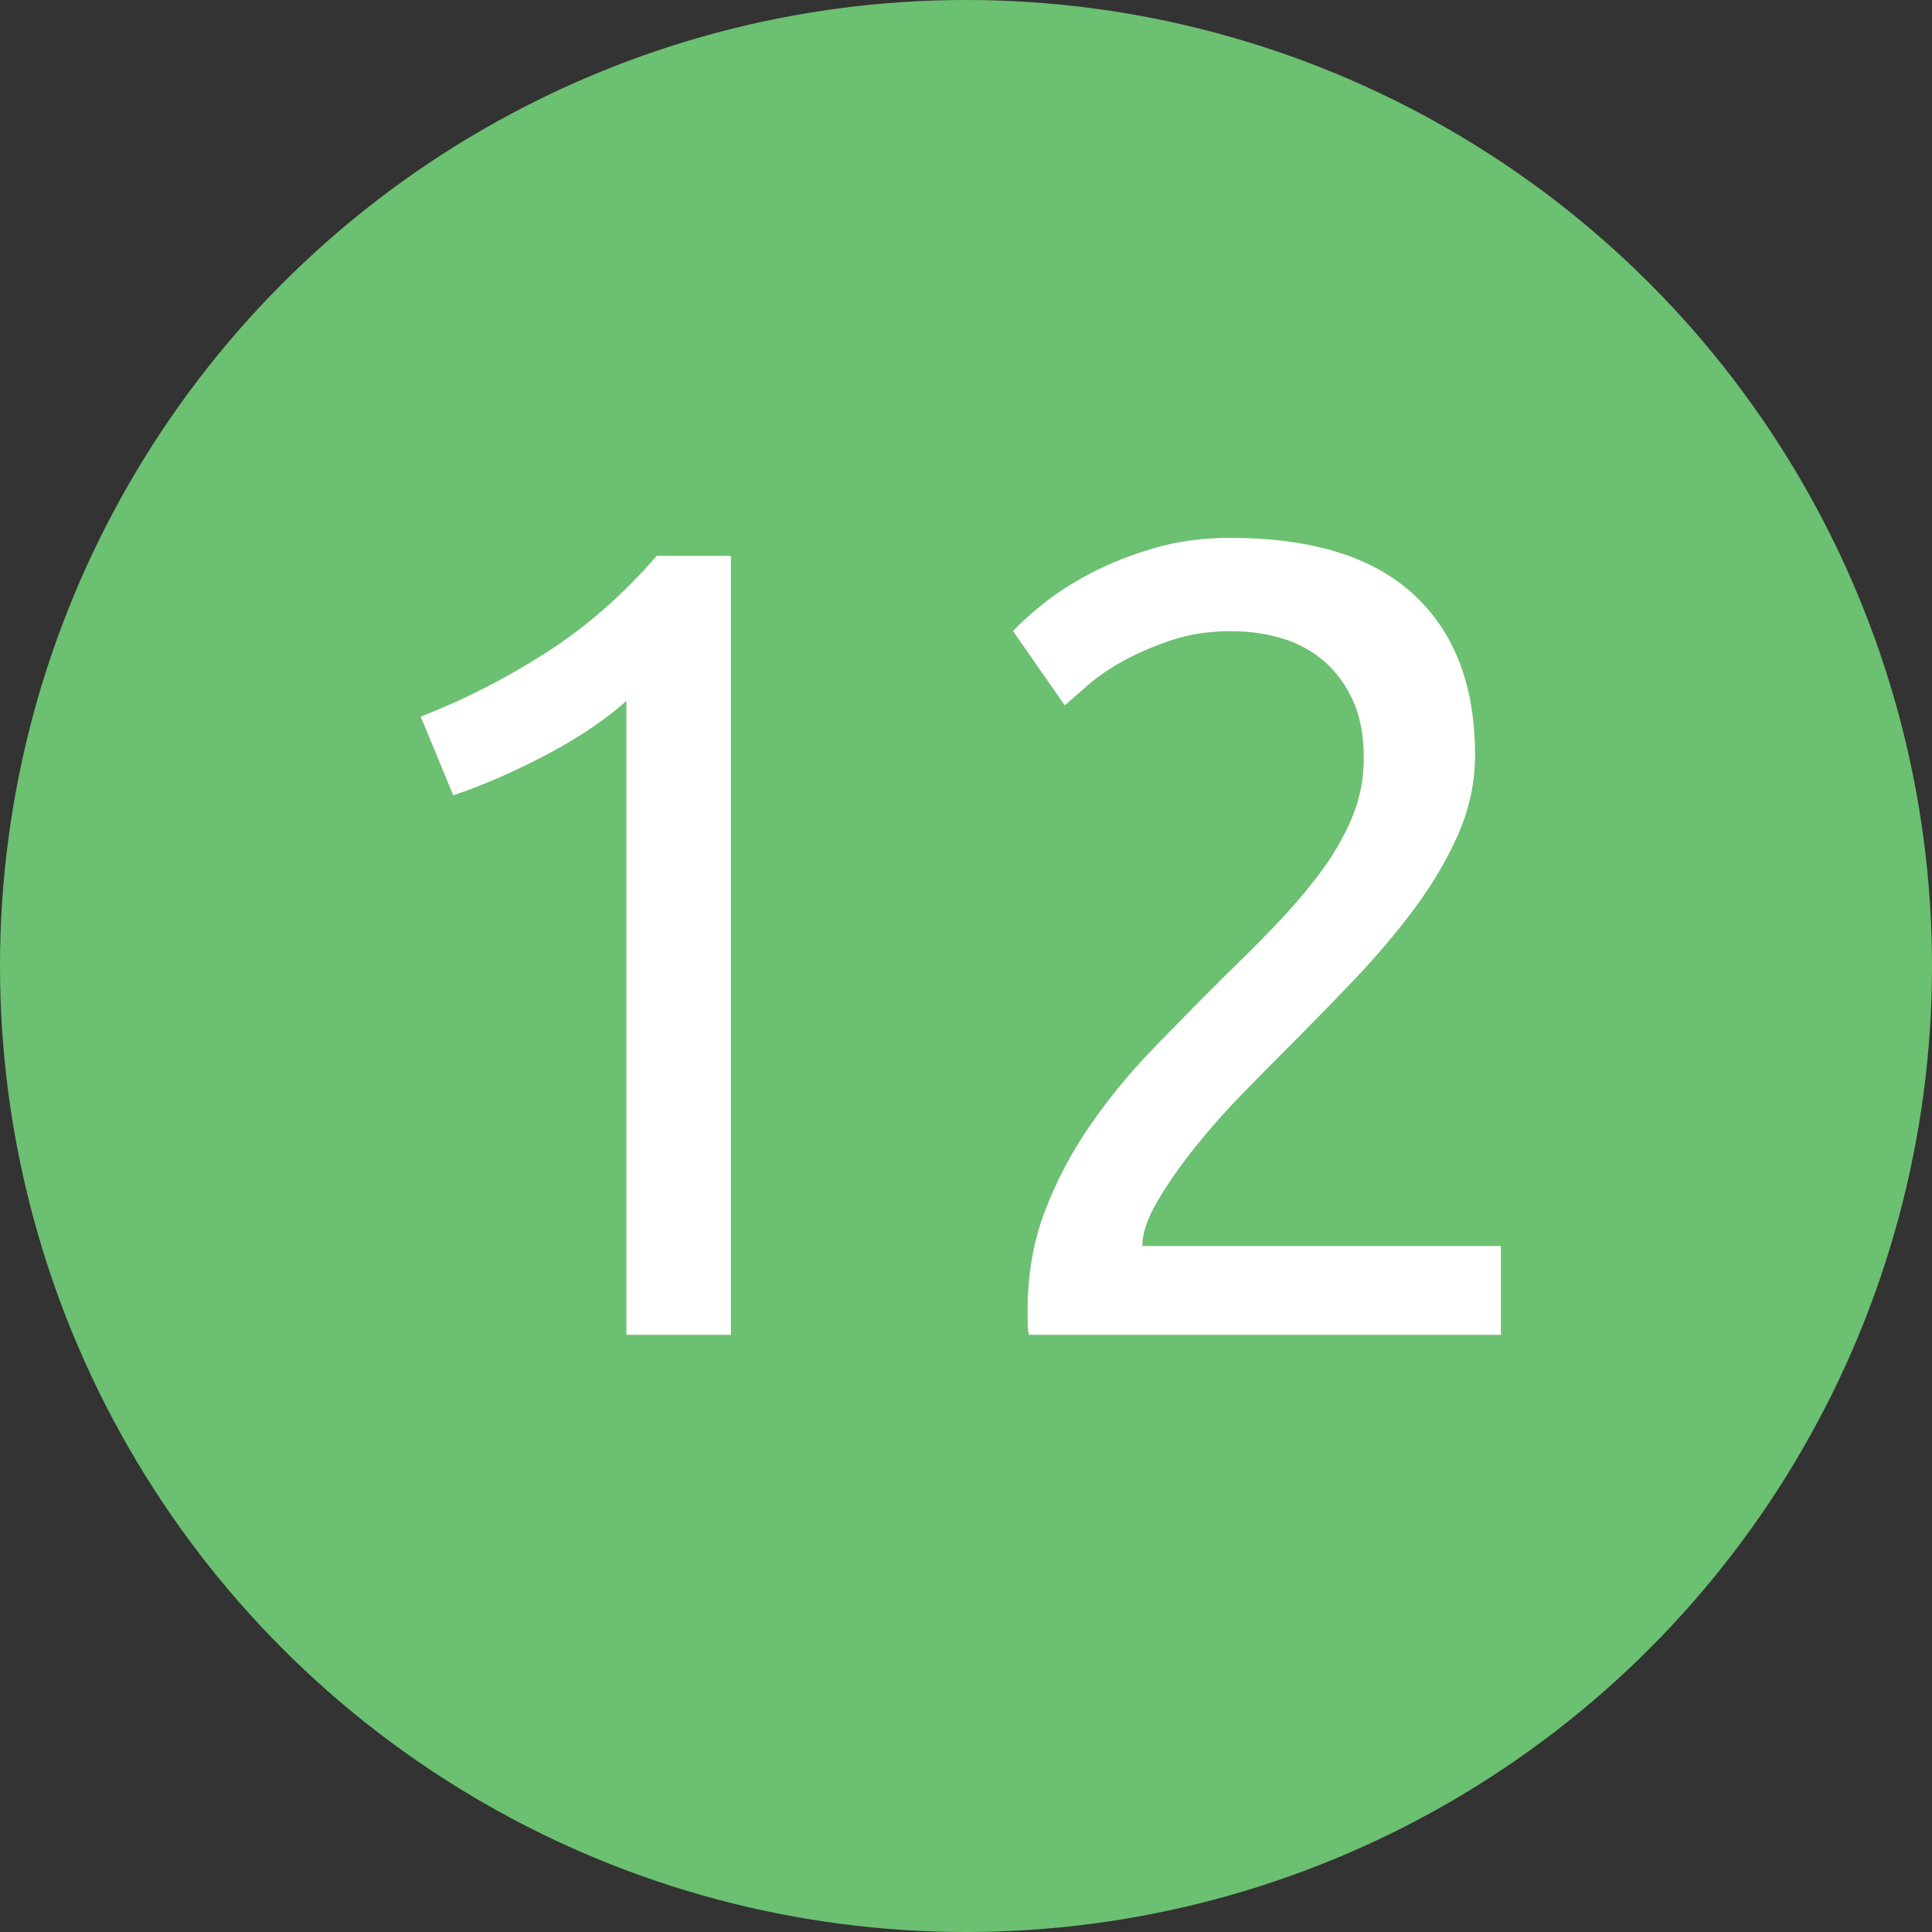 <?xml version="1.0" encoding="UTF-8"?>
<svg width="55px" height="55px" viewBox="0 0 55 55" version="1.1" xmlns="http://www.w3.org/2000/svg" xmlns:xlink="http://www.w3.org/1999/xlink">
    <rect x="0" y="0" width="55" height="55" fill="#333333" stroke="none"/>
    <!-- Generator: Sketch 41.2 (35397) - http://www.bohemiancoding.com/sketch -->
    <title>12</title>
    <desc>Created with Sketch.</desc>
    <defs></defs>
    <g id="Generellt" stroke="none" stroke-width="1" fill="none" fill-rule="evenodd">
        <g transform="translate(-1007, -113)" id="12">
            <g transform="translate(1007, 113)">
                <circle id="Oval-Copy-5" fill="#6CC071" cx="27.5" cy="27.5" r="27.5"></circle>
                <path d="M11.976,20.4 C13.192,19.931 14.376,19.328 15.528,18.592 C16.68,17.856 17.736,16.933 18.696,15.824 L20.808,15.824 L20.808,38 L17.832,38 L17.832,19.952 C17.576,20.187 17.261,20.432 16.888,20.688 C16.515,20.944 16.109,21.189 15.672,21.424 C15.235,21.659 14.776,21.883 14.296,22.096 C13.816,22.309 13.352,22.491 12.904,22.64 L11.976,20.4 Z M41.992,21.488 C41.992,22.256 41.837,22.997 41.528,23.712 C41.219,24.427 40.808,25.131 40.296,25.824 C39.784,26.517 39.208,27.2 38.568,27.872 C37.928,28.544 37.288,29.2 36.648,29.84 C36.285,30.203 35.864,30.629 35.384,31.12 C34.904,31.611 34.451,32.123 34.024,32.656 C33.597,33.189 33.24,33.701 32.952,34.192 C32.664,34.683 32.52,35.109 32.52,35.472 L42.728,35.472 L42.728,38 L29.288,38 C29.267,37.872 29.256,37.744 29.256,37.616 L29.256,37.264 C29.256,36.261 29.421,35.328 29.752,34.464 C30.083,33.6 30.515,32.784 31.048,32.016 C31.581,31.248 32.179,30.523 32.84,29.84 C33.501,29.157 34.152,28.496 34.792,27.856 C35.325,27.344 35.832,26.837 36.312,26.336 C36.792,25.835 37.219,25.333 37.592,24.832 C37.965,24.331 38.264,23.813 38.488,23.28 C38.712,22.747 38.824,22.181 38.824,21.584 C38.824,20.944 38.723,20.4 38.52,19.952 C38.317,19.504 38.045,19.131 37.704,18.832 C37.363,18.533 36.963,18.315 36.504,18.176 C36.045,18.037 35.56,17.968 35.048,17.968 C34.429,17.968 33.864,18.053 33.352,18.224 C32.84,18.395 32.381,18.592 31.976,18.816 C31.571,19.04 31.229,19.275 30.952,19.52 C30.675,19.765 30.461,19.952 30.312,20.08 L28.84,17.968 C29.032,17.755 29.32,17.493 29.704,17.184 C30.088,16.875 30.547,16.581 31.08,16.304 C31.613,16.027 32.211,15.792 32.872,15.6 C33.533,15.408 34.248,15.312 35.016,15.312 C37.341,15.312 39.085,15.851 40.248,16.928 C41.411,18.005 41.992,19.525 41.992,21.488 Z" fill="#FFFFFF"></path>
            </g>
        </g>
    </g>
</svg>